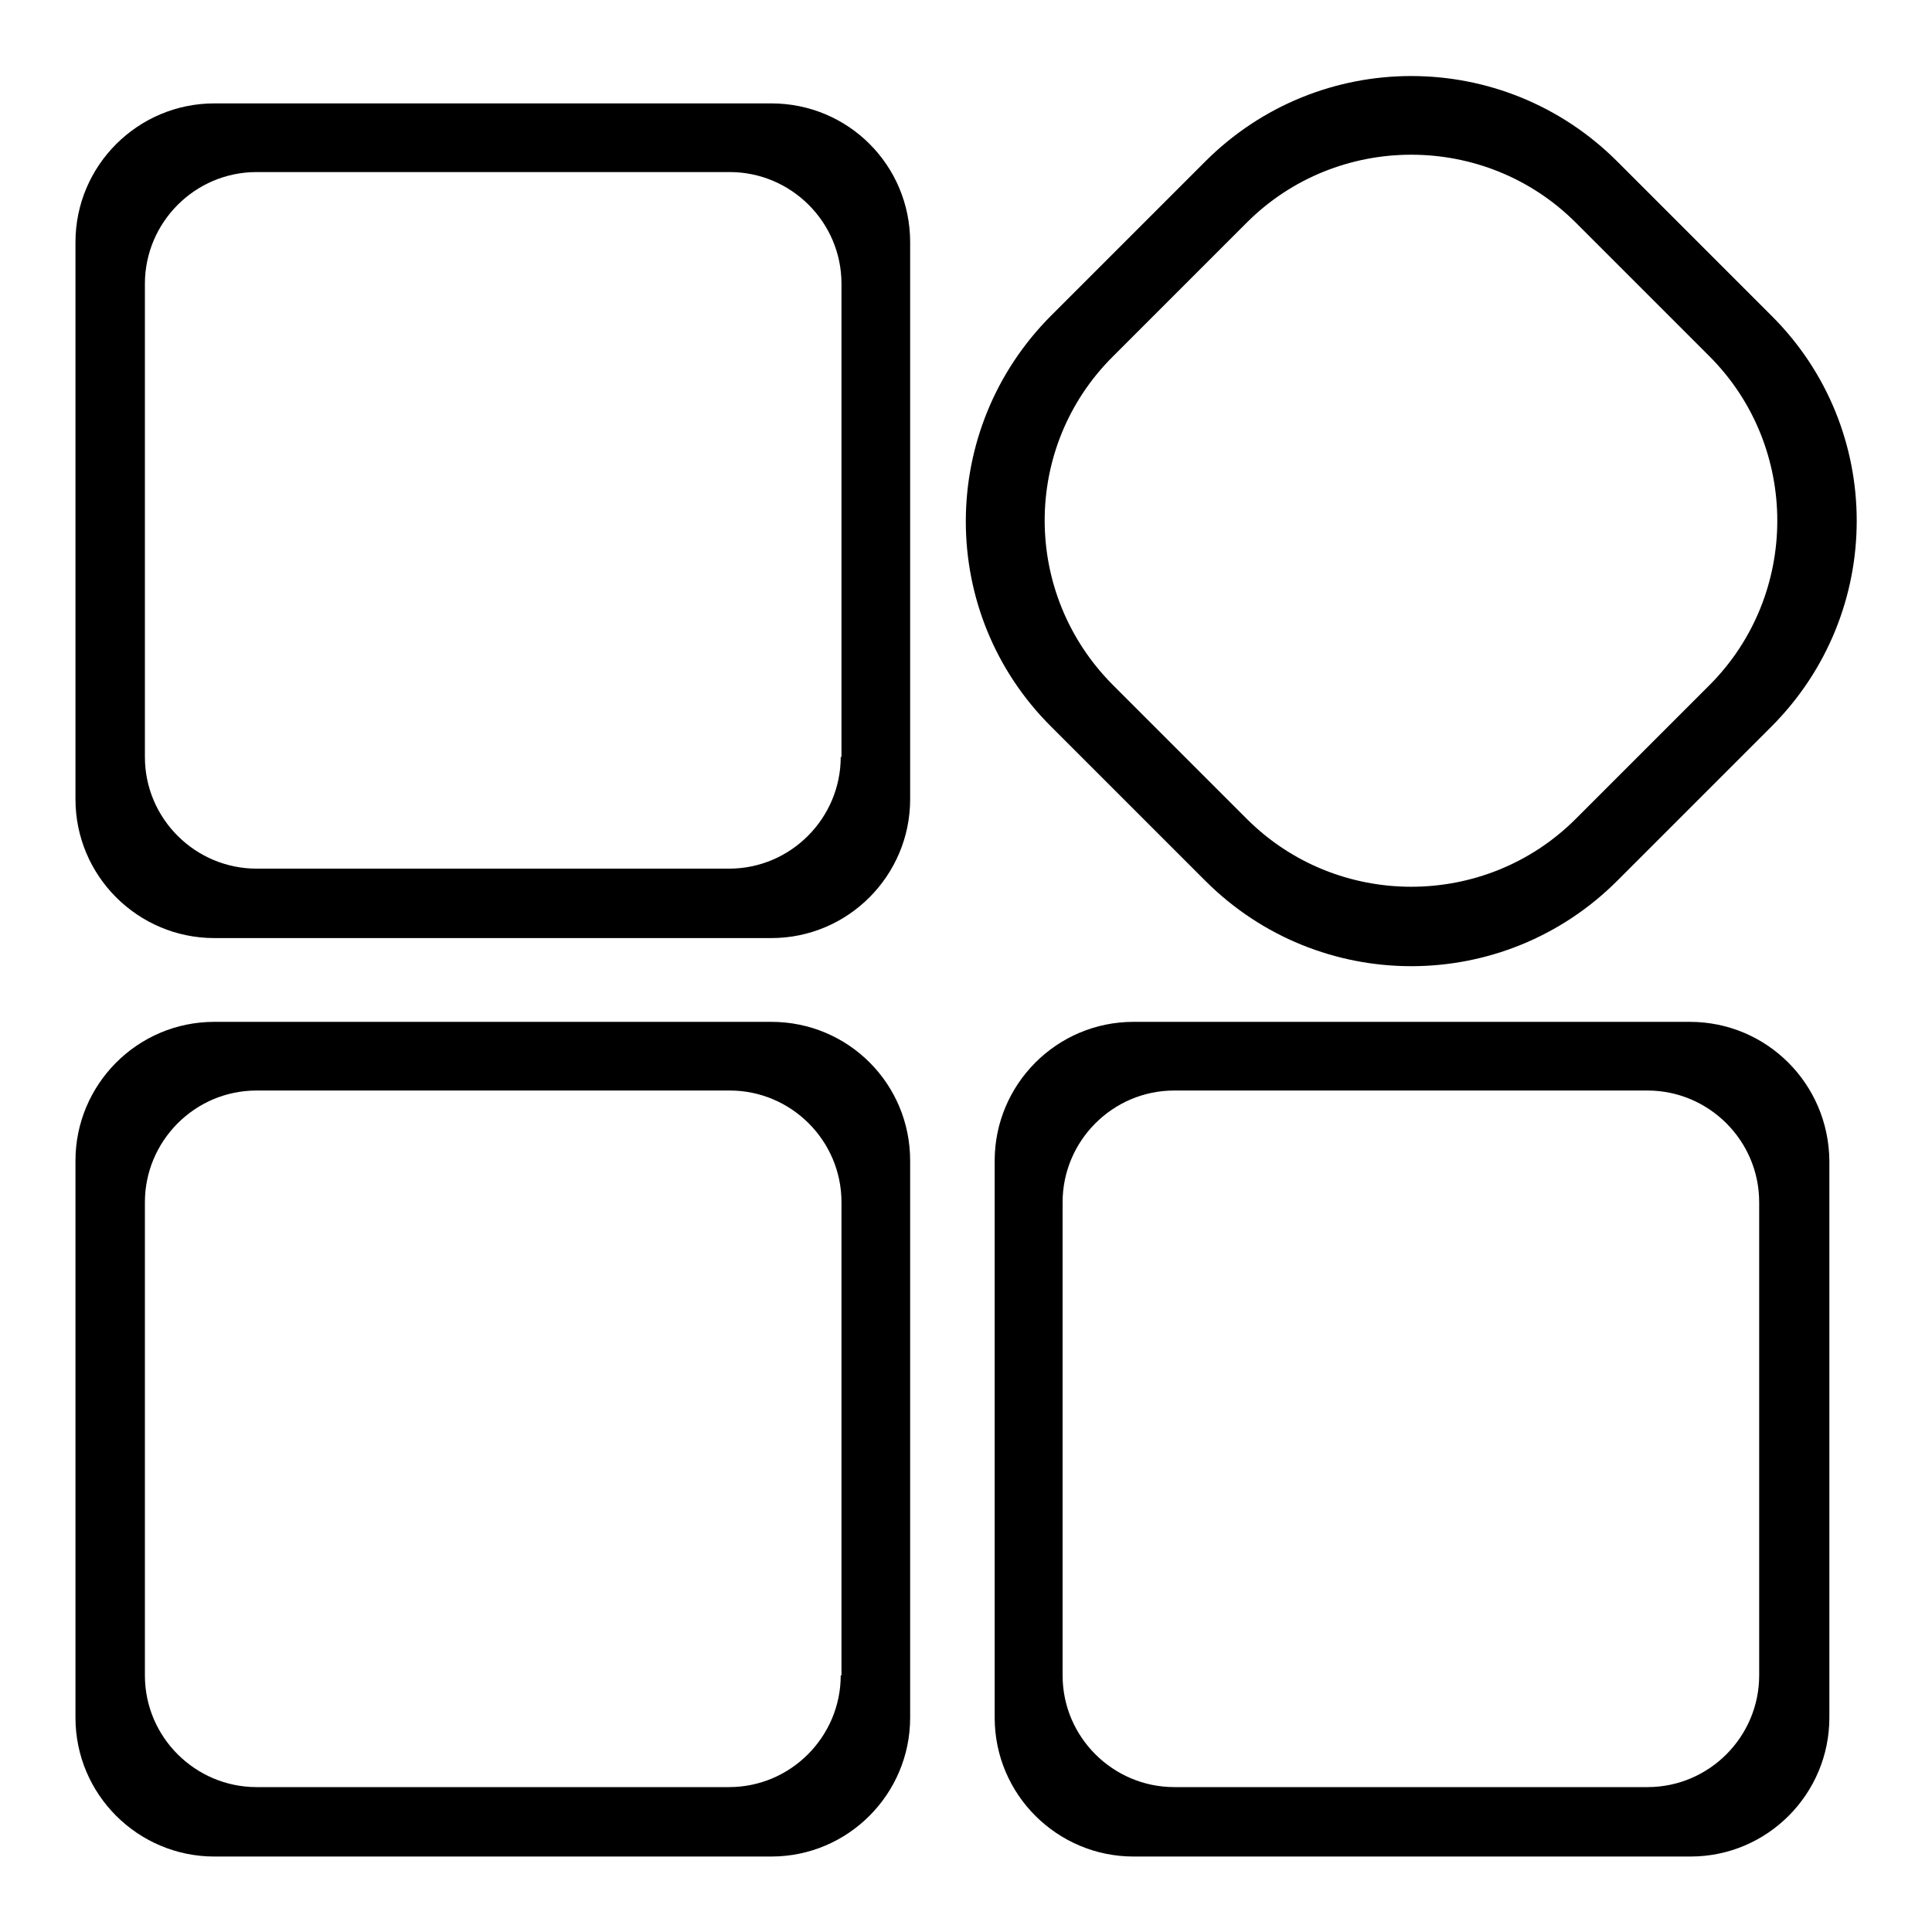 <?xml version="1.0" encoding="utf-8"?>
<!-- Svg Vector Icons : http://www.onlinewebfonts.com/icon -->
<!DOCTYPE svg PUBLIC "-//W3C//DTD SVG 1.1//EN" "http://www.w3.org/Graphics/SVG/1.1/DTD/svg11.dtd">
<svg version="1.1" xmlns="http://www.w3.org/2000/svg" xmlns:xlink="http://www.w3.org/1999/xlink" x="0px" y="0px" viewBox="0 0 256 256" enable-background="new 0 0 256 256" xml:space="preserve">
<g><g><path fill="#000000" d="M102.2,135.4H28.4c-10.2,0-18.4,8.3-18.4,18.4v73.8c0,10.2,8.3,18.4,18.4,18.4h73.8c10.2,0,18.4-8.3,18.4-18.4v-73.8C120.6,143.6,112.4,135.4,102.2,135.4z M111.4,222c0,8.1-6.6,14.8-14.8,14.8H34c-8.1,0-14.8-6.6-14.8-14.8v-62.7c0-8.1,6.6-14.8,14.8-14.8h62.7c8.1,0,14.8,6.6,14.8,14.8V222z M159.7,116.7c15.1,15.1,39.5,15.1,54.6,0l20.4-20.4c15.1-15.1,15.1-39.5,0-54.5l-20.4-20.4c-15.1-15.1-39.5-15.1-54.6,0l-20.4,20.4c-15.1,15.1-15.1,39.5,0,54.5L159.7,116.7z M147.5,47.2l17.7-17.7c12-12,31.6-12,43.6,0l17.7,17.7c12,12,12,31.6,0,43.6l-17.7,17.7c-12,12-31.6,12-43.6,0l-17.7-17.7C135.4,78.7,135.4,59.2,147.5,47.2z M223.9,135.4h-73.7c-10.2,0-18.4,8.3-18.4,18.4v73.8c0,10.2,8.3,18.4,18.4,18.4h73.8c10.2,0,18.4-8.3,18.4-18.4v-73.8C242.3,143.6,234.1,135.4,223.9,135.4z M233.1,222c0,8.1-6.6,14.8-14.8,14.8h-62.7c-8.1,0-14.8-6.6-14.8-14.8v-62.7c0-8.1,6.6-14.8,14.8-14.8h62.7c8.1,0,14.8,6.6,14.8,14.8L233.1,222L233.1,222z M102.2,13.7H28.4C18.3,13.7,10,21.9,10,32.1v73.8c0,10.2,8.3,18.4,18.4,18.4h73.8c10.2,0,18.4-8.3,18.4-18.4V32.1C120.6,21.9,112.4,13.7,102.2,13.7z M111.4,100.3c0,8.1-6.6,14.8-14.8,14.8H34c-8.1,0-14.8-6.6-14.8-14.8V37.6c0-8.1,6.6-14.8,14.8-14.8h62.7c8.1,0,14.8,6.6,14.8,14.8V100.3z"/></g></g>
</svg>